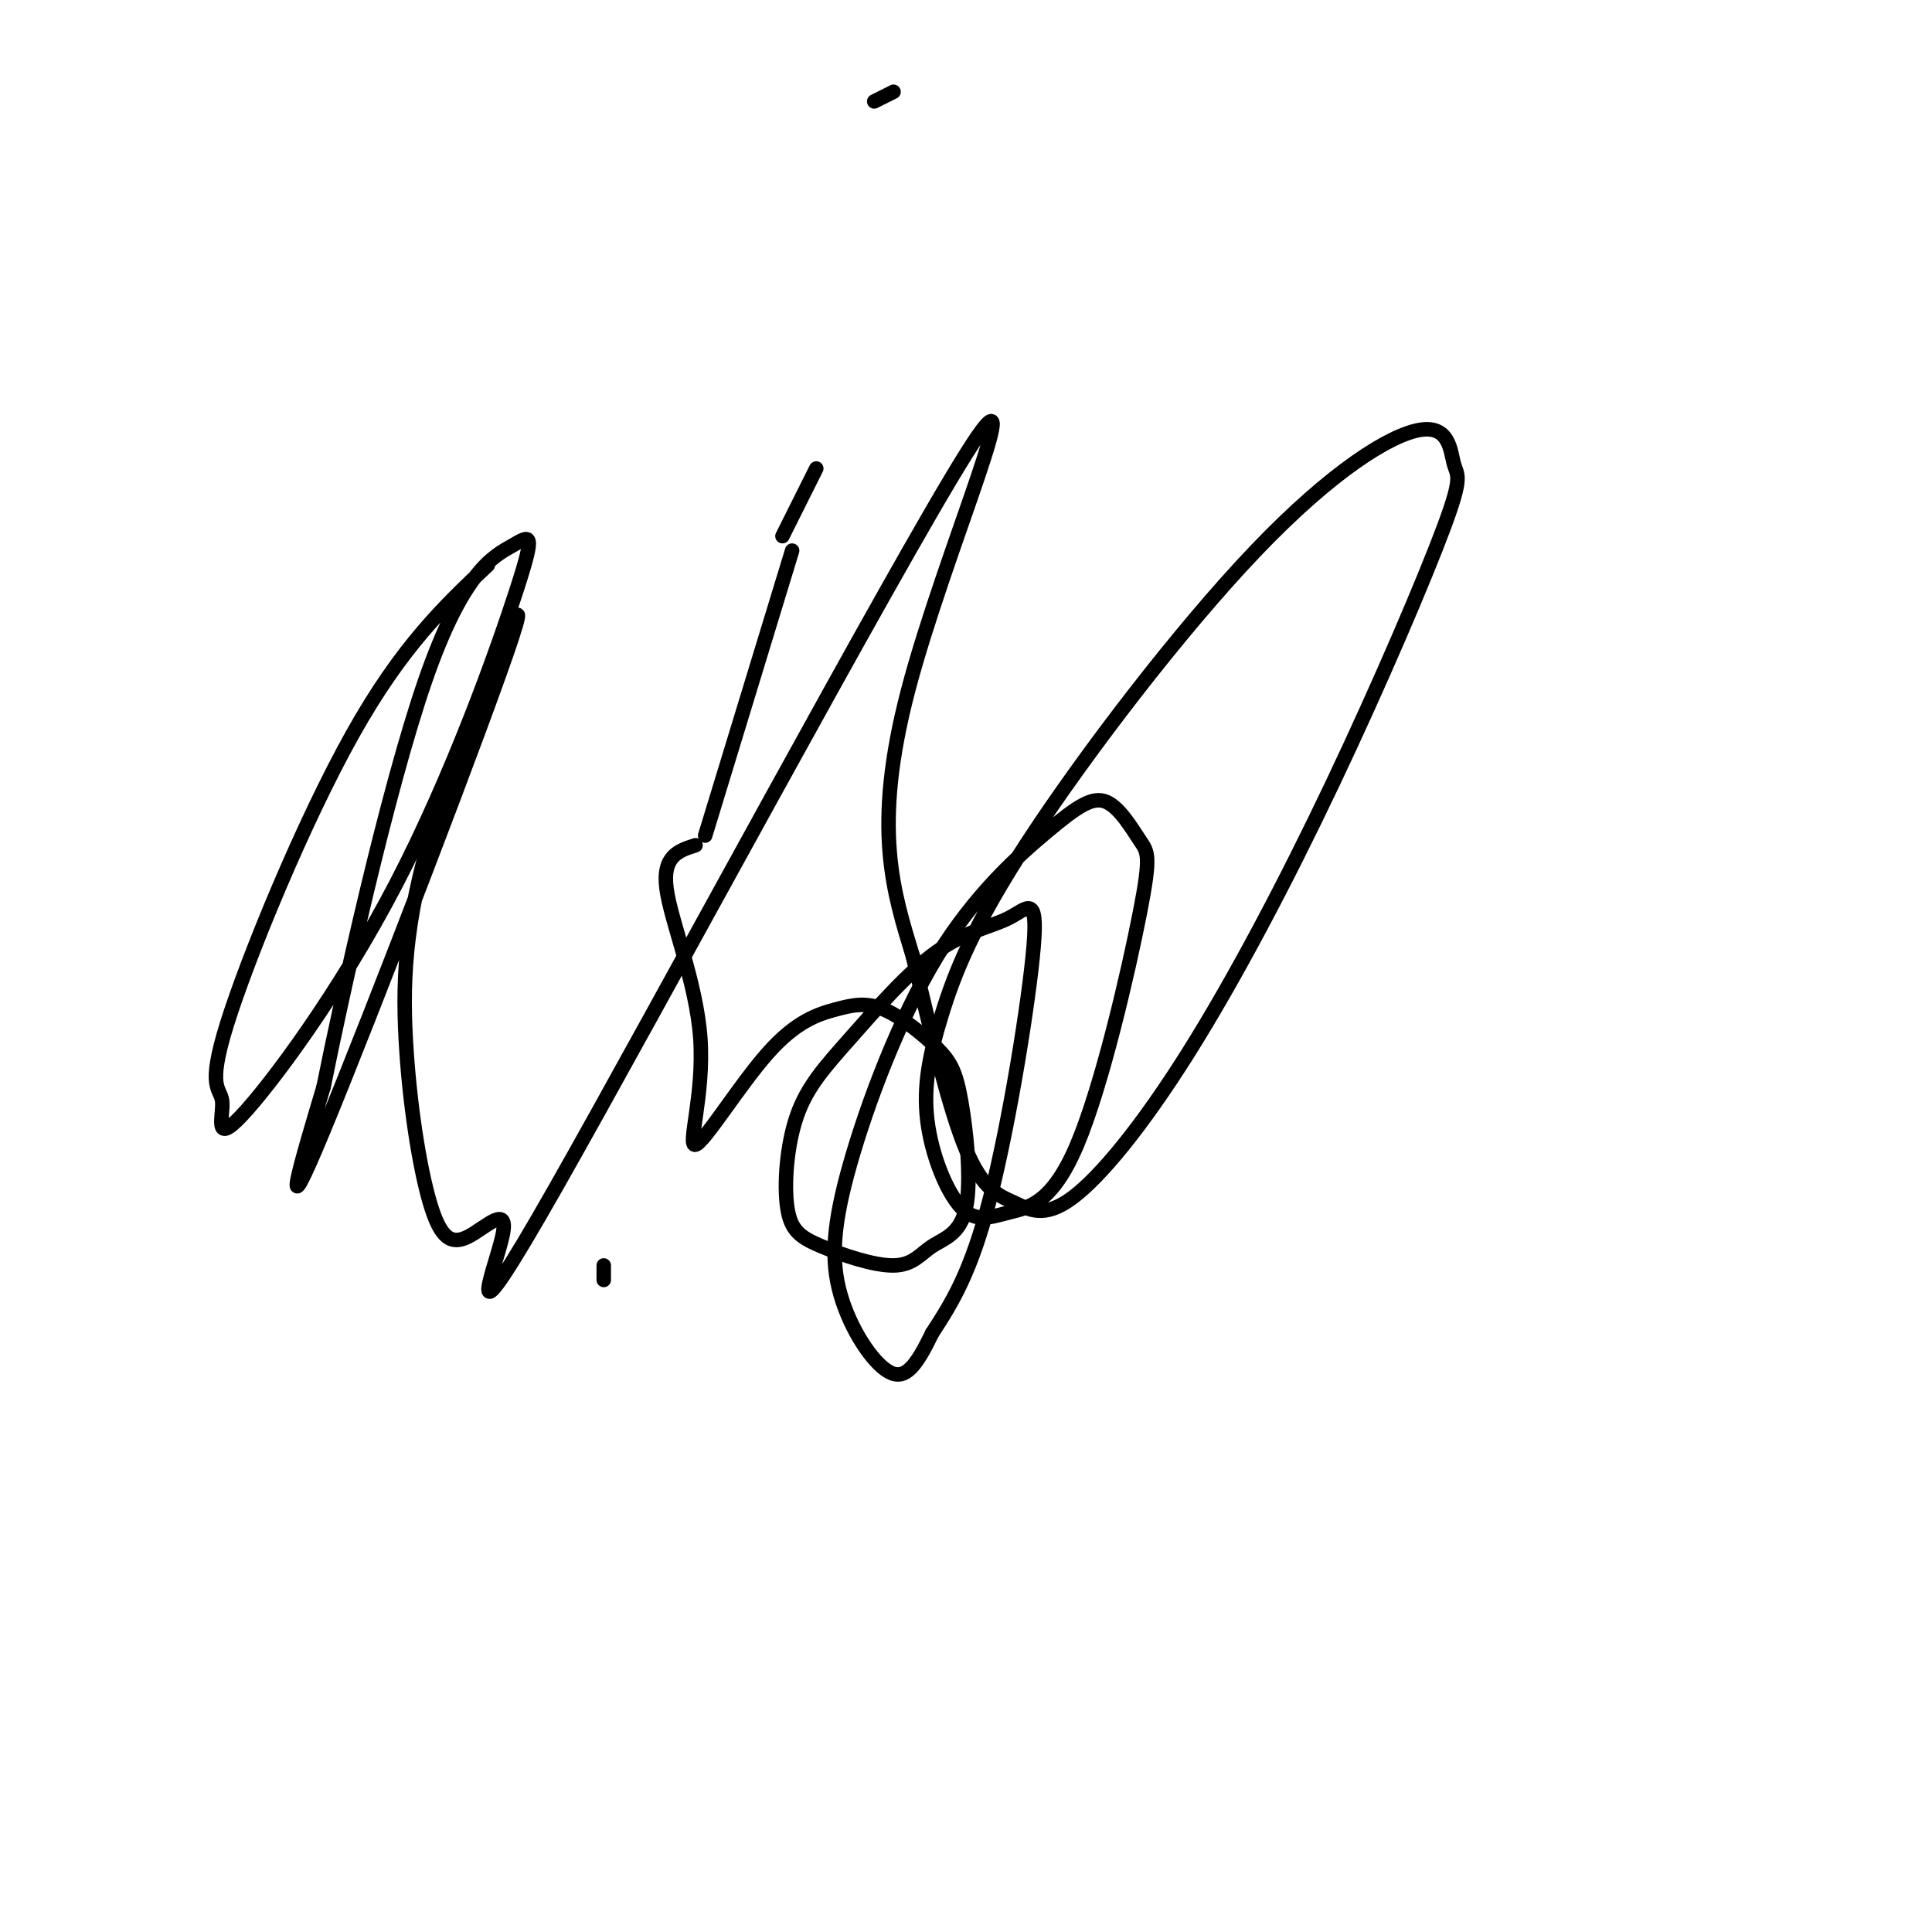 <svg viewBox='0 0 400 400' version='1.1' xmlns='http://www.w3.org/2000/svg' xmlns:xlink='http://www.w3.org/1999/xlink'><g fill='none' stroke='#000000' stroke-width='3' stroke-linecap='round' stroke-linejoin='round'><path d='M185,19c0.000,0.000 -4.000,2.000 -4,2'/><path d='M169,97c0.000,0.000 -7.000,14.000 -7,14'/><path d='M164,114c0.000,0.000 -18.000,59.000 -18,59'/><path d='M144,175c-3.455,1.097 -6.909,2.193 -6,9c0.909,6.807 6.183,19.324 7,31c0.817,11.676 -2.823,22.512 -1,22c1.823,-0.512 9.110,-12.372 15,-19c5.890,-6.628 10.383,-8.023 14,-9c3.617,-0.977 6.359,-1.537 10,0c3.641,1.537 8.182,5.172 11,8c2.818,2.828 3.915,4.848 5,11c1.085,6.152 2.160,16.437 1,22c-1.160,5.563 -4.555,6.405 -7,8c-2.445,1.595 -3.938,3.944 -8,4c-4.062,0.056 -10.691,-2.180 -15,-4c-4.309,-1.820 -6.297,-3.225 -7,-8c-0.703,-4.775 -0.122,-12.921 2,-19c2.122,-6.079 5.784,-10.092 11,-16c5.216,-5.908 11.986,-13.713 18,-18c6.014,-4.287 11.272,-5.056 15,-7c3.728,-1.944 5.927,-5.062 5,6c-0.927,11.062 -4.979,36.303 -9,52c-4.021,15.697 -8.010,21.848 -12,28'/><path d='M193,276c-3.310,6.835 -5.586,9.923 -9,8c-3.414,-1.923 -7.967,-8.856 -10,-16c-2.033,-7.144 -1.548,-14.500 2,-27c3.548,-12.500 10.158,-30.144 18,-43c7.842,-12.856 16.915,-20.924 23,-26c6.085,-5.076 9.180,-7.159 12,-6c2.820,1.159 5.363,5.560 7,8c1.637,2.440 2.366,2.917 0,15c-2.366,12.083 -7.828,35.770 -13,48c-5.172,12.230 -10.054,13.003 -14,14c-3.946,0.997 -6.956,2.217 -10,-1c-3.044,-3.217 -6.122,-10.872 -7,-18c-0.878,-7.128 0.446,-13.731 3,-22c2.554,-8.269 6.340,-18.204 18,-36c11.660,-17.796 31.195,-43.451 47,-60c15.805,-16.549 27.879,-23.990 34,-25c6.121,-1.010 6.290,4.412 7,7c0.710,2.588 1.961,2.342 -2,13c-3.961,10.658 -13.135,32.222 -23,53c-9.865,20.778 -20.420,40.772 -30,56c-9.580,15.228 -18.187,25.690 -24,30c-5.813,4.310 -8.834,2.468 -12,1c-3.166,-1.468 -6.476,-2.562 -10,-11c-3.524,-8.438 -7.262,-24.219 -11,-40'/><path d='M189,198c-3.997,-13.243 -8.489,-26.352 -1,-55c7.489,-28.648 26.960,-72.837 12,-49c-14.960,23.837 -64.349,115.699 -85,152c-20.651,36.301 -12.562,17.040 -11,10c1.562,-7.040 -3.403,-1.859 -7,0c-3.597,1.859 -5.827,0.397 -8,-7c-2.173,-7.397 -4.289,-20.728 -5,-34c-0.711,-13.272 -0.015,-26.485 7,-48c7.015,-21.515 20.350,-51.331 15,-35c-5.350,16.331 -29.386,78.809 -39,102c-9.614,23.191 -4.807,7.096 0,-9'/><path d='M67,225c3.753,-18.781 13.135,-61.235 21,-84c7.865,-22.765 14.214,-25.842 18,-28c3.786,-2.158 5.008,-3.398 1,9c-4.008,12.398 -13.247,38.433 -25,61c-11.753,22.567 -26.019,41.666 -32,48c-5.981,6.334 -3.675,-0.096 -4,-3c-0.325,-2.904 -3.280,-2.282 1,-16c4.280,-13.718 15.794,-41.777 26,-60c10.206,-18.223 19.103,-26.612 28,-35'/><path d='M125,262c0.000,0.000 0.000,3.000 0,3'/></g>
</svg>